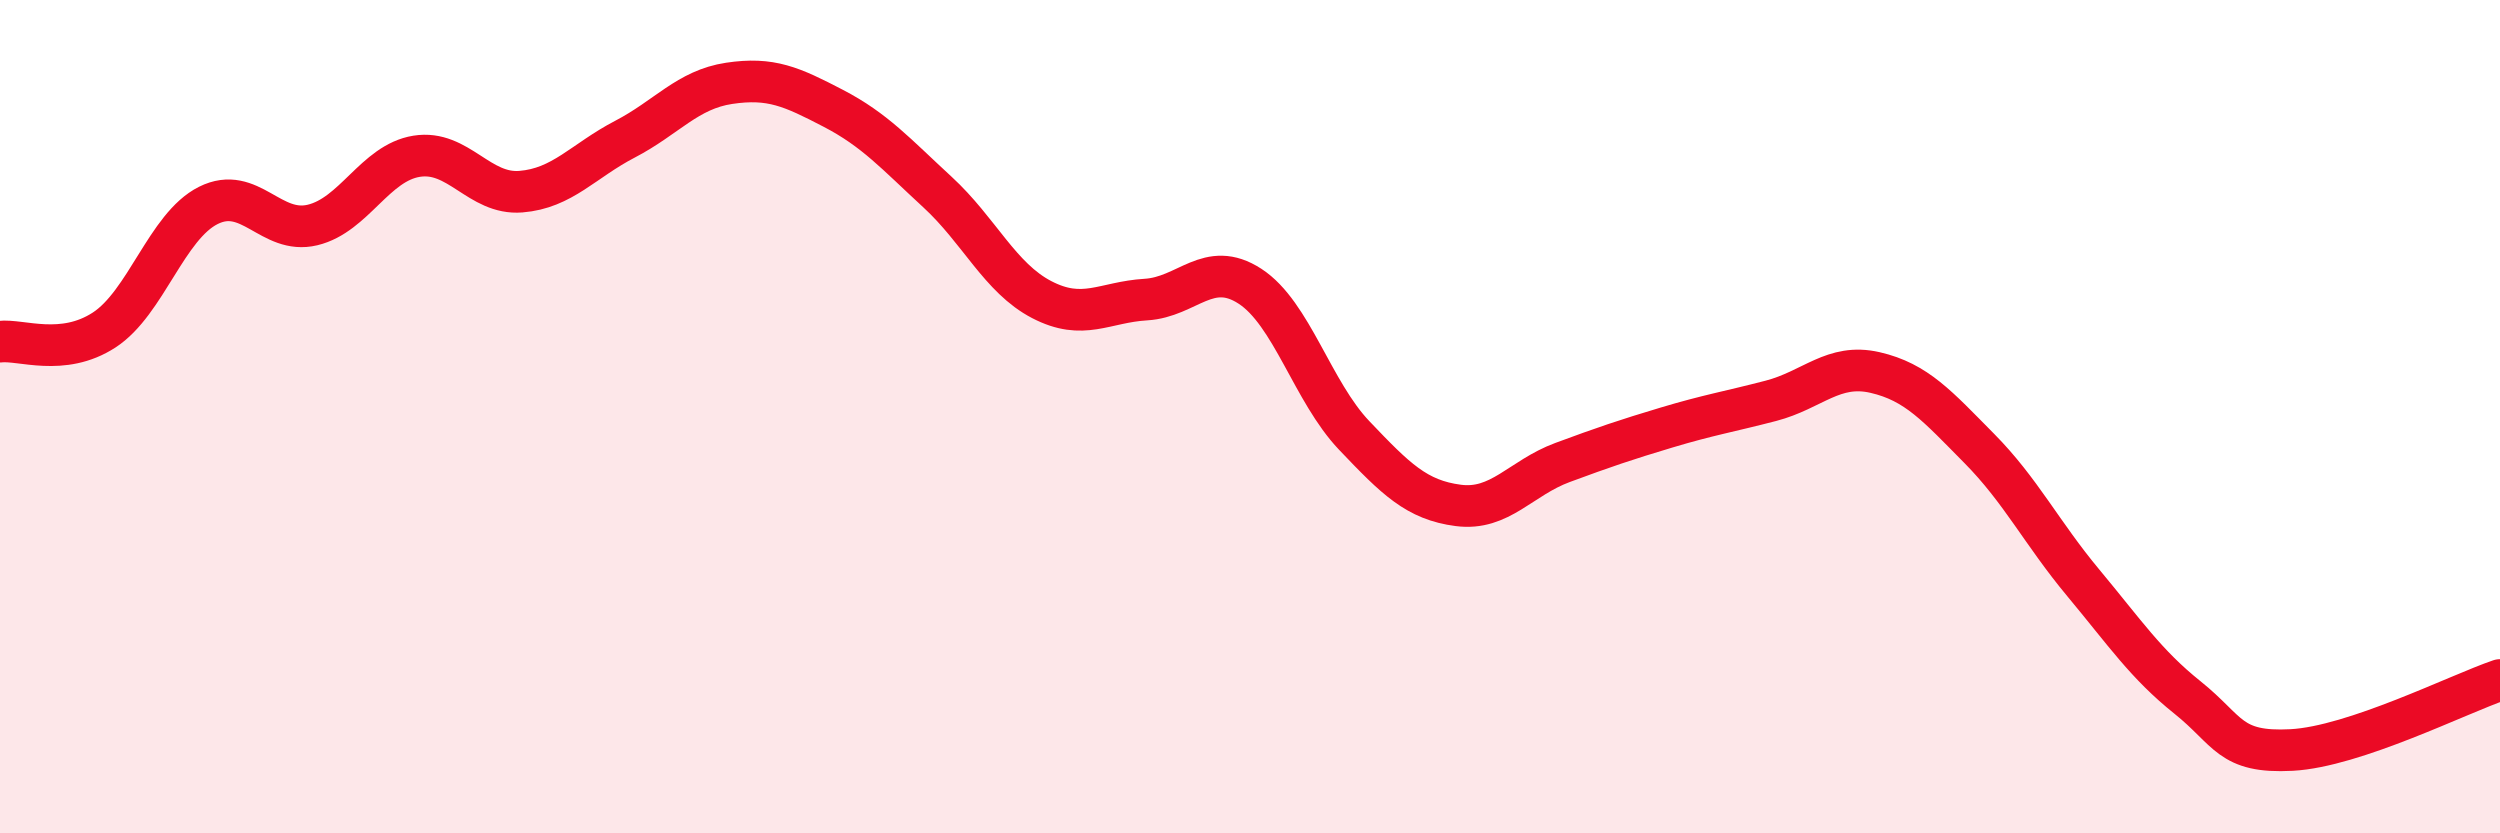 
    <svg width="60" height="20" viewBox="0 0 60 20" xmlns="http://www.w3.org/2000/svg">
      <path
        d="M 0,8.2 C 0.5,8.14 1.5,8.57 2.5,7.92 C 3.5,7.27 4,5.43 5,4.93 C 6,4.43 6.5,5.64 7.5,5.4 C 8.5,5.16 9,3.91 10,3.75 C 11,3.59 11.5,4.68 12.5,4.6 C 13.5,4.52 14,3.86 15,3.34 C 16,2.82 16.5,2.15 17.5,2 C 18.5,1.85 19,2.08 20,2.6 C 21,3.12 21.5,3.69 22.5,4.61 C 23.5,5.53 24,6.67 25,7.19 C 26,7.71 26.5,7.25 27.5,7.19 C 28.5,7.13 29,6.22 30,6.87 C 31,7.52 31.5,9.4 32.5,10.45 C 33.5,11.5 34,12 35,12.13 C 36,12.26 36.5,11.47 37.5,11.1 C 38.5,10.73 39,10.56 40,10.26 C 41,9.96 41.5,9.88 42.5,9.62 C 43.5,9.36 44,8.71 45,8.94 C 46,9.17 46.5,9.75 47.5,10.76 C 48.5,11.77 49,12.79 50,13.99 C 51,15.19 51.5,15.94 52.5,16.74 C 53.5,17.54 53.5,18.08 55,18 C 56.5,17.92 59,16.66 60,16.32L60 20L0 20Z"
        fill="#EB0A25"
        opacity="0.1"
        stroke-linecap="round"
        stroke-linejoin="round"
      />
      <path
        d="M 0,8.2 C 0.5,8.14 1.5,8.57 2.5,7.92 C 3.5,7.27 4,5.43 5,4.93 C 6,4.43 6.5,5.64 7.5,5.4 C 8.5,5.16 9,3.91 10,3.75 C 11,3.59 11.5,4.68 12.5,4.6 C 13.5,4.52 14,3.86 15,3.34 C 16,2.82 16.5,2.15 17.5,2 C 18.5,1.85 19,2.08 20,2.6 C 21,3.12 21.5,3.69 22.5,4.61 C 23.5,5.53 24,6.67 25,7.19 C 26,7.71 26.5,7.25 27.5,7.19 C 28.5,7.13 29,6.22 30,6.87 C 31,7.52 31.5,9.4 32.5,10.45 C 33.5,11.5 34,12 35,12.13 C 36,12.26 36.5,11.47 37.5,11.1 C 38.5,10.73 39,10.56 40,10.26 C 41,9.96 41.5,9.88 42.5,9.62 C 43.5,9.36 44,8.71 45,8.94 C 46,9.17 46.5,9.75 47.5,10.76 C 48.5,11.77 49,12.79 50,13.99 C 51,15.19 51.5,15.94 52.5,16.74 C 53.5,17.54 53.5,18.08 55,18 C 56.5,17.92 59,16.66 60,16.32"
        stroke="#EB0A25"
        stroke-width="1"
        fill="none"
        stroke-linecap="round"
        stroke-linejoin="round"
      />
    </svg>
  